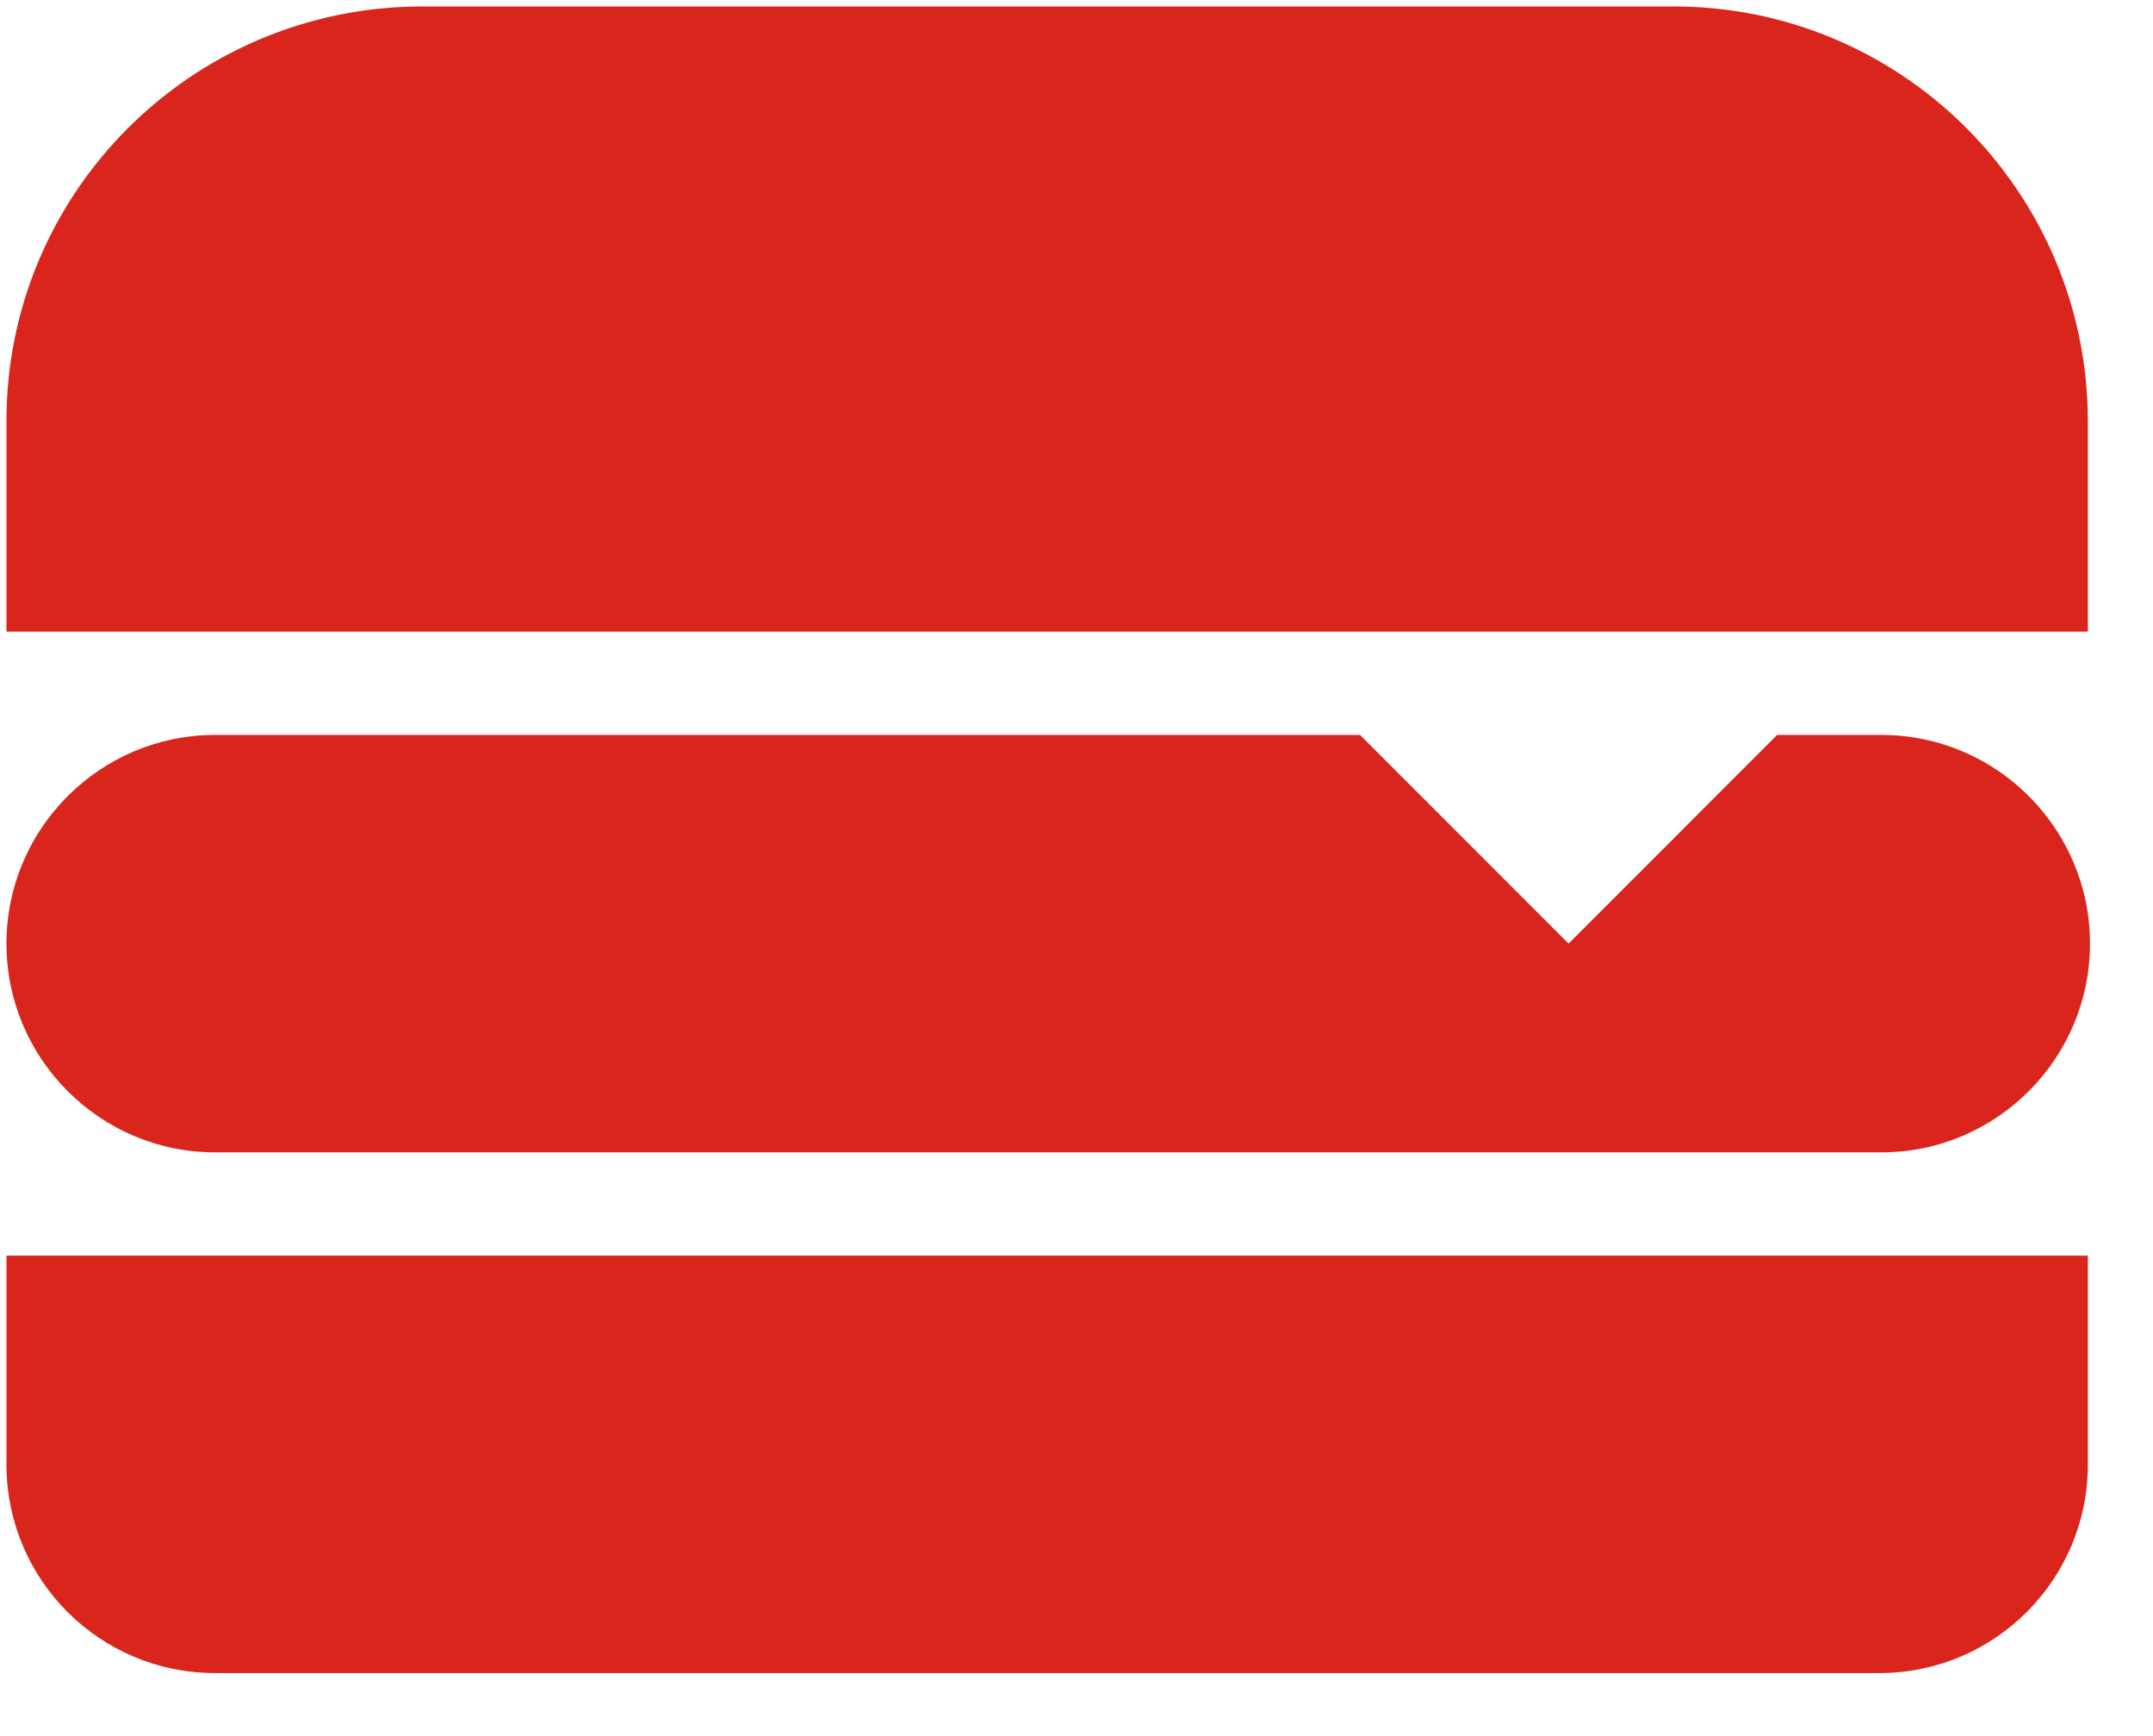 <?xml version="1.0" encoding="UTF-8"?> <svg xmlns="http://www.w3.org/2000/svg" xmlns:xlink="http://www.w3.org/1999/xlink" width="31px" height="25px"><path fill-rule="evenodd" fill="rgb(218, 37, 28)" d="M0.093,18.081 L30.062,18.081 L30.062,21.087 C30.062,22.743 28.729,24.077 27.090,24.092 L3.096,24.092 C1.441,24.092 0.108,22.759 0.093,21.117 L0.093,18.081 M6.084,0.093 L24.071,0.093 C27.365,0.078 30.047,2.747 30.062,6.043 L30.062,9.095 L0.093,9.095 L0.093,6.090 C0.078,2.793 2.744,0.109 6.053,0.093 L6.084,0.093 M3.096,10.583 L19.582,10.583 L22.585,13.588 L25.588,10.583 L27.090,10.583 C28.745,10.583 30.093,11.932 30.093,13.588 C30.093,15.245 28.745,16.594 27.090,16.594 L3.096,16.594 C1.441,16.594 0.093,15.245 0.093,13.588 C0.093,11.932 1.441,10.583 3.096,10.583 L3.096,10.583 Z"></path></svg> 